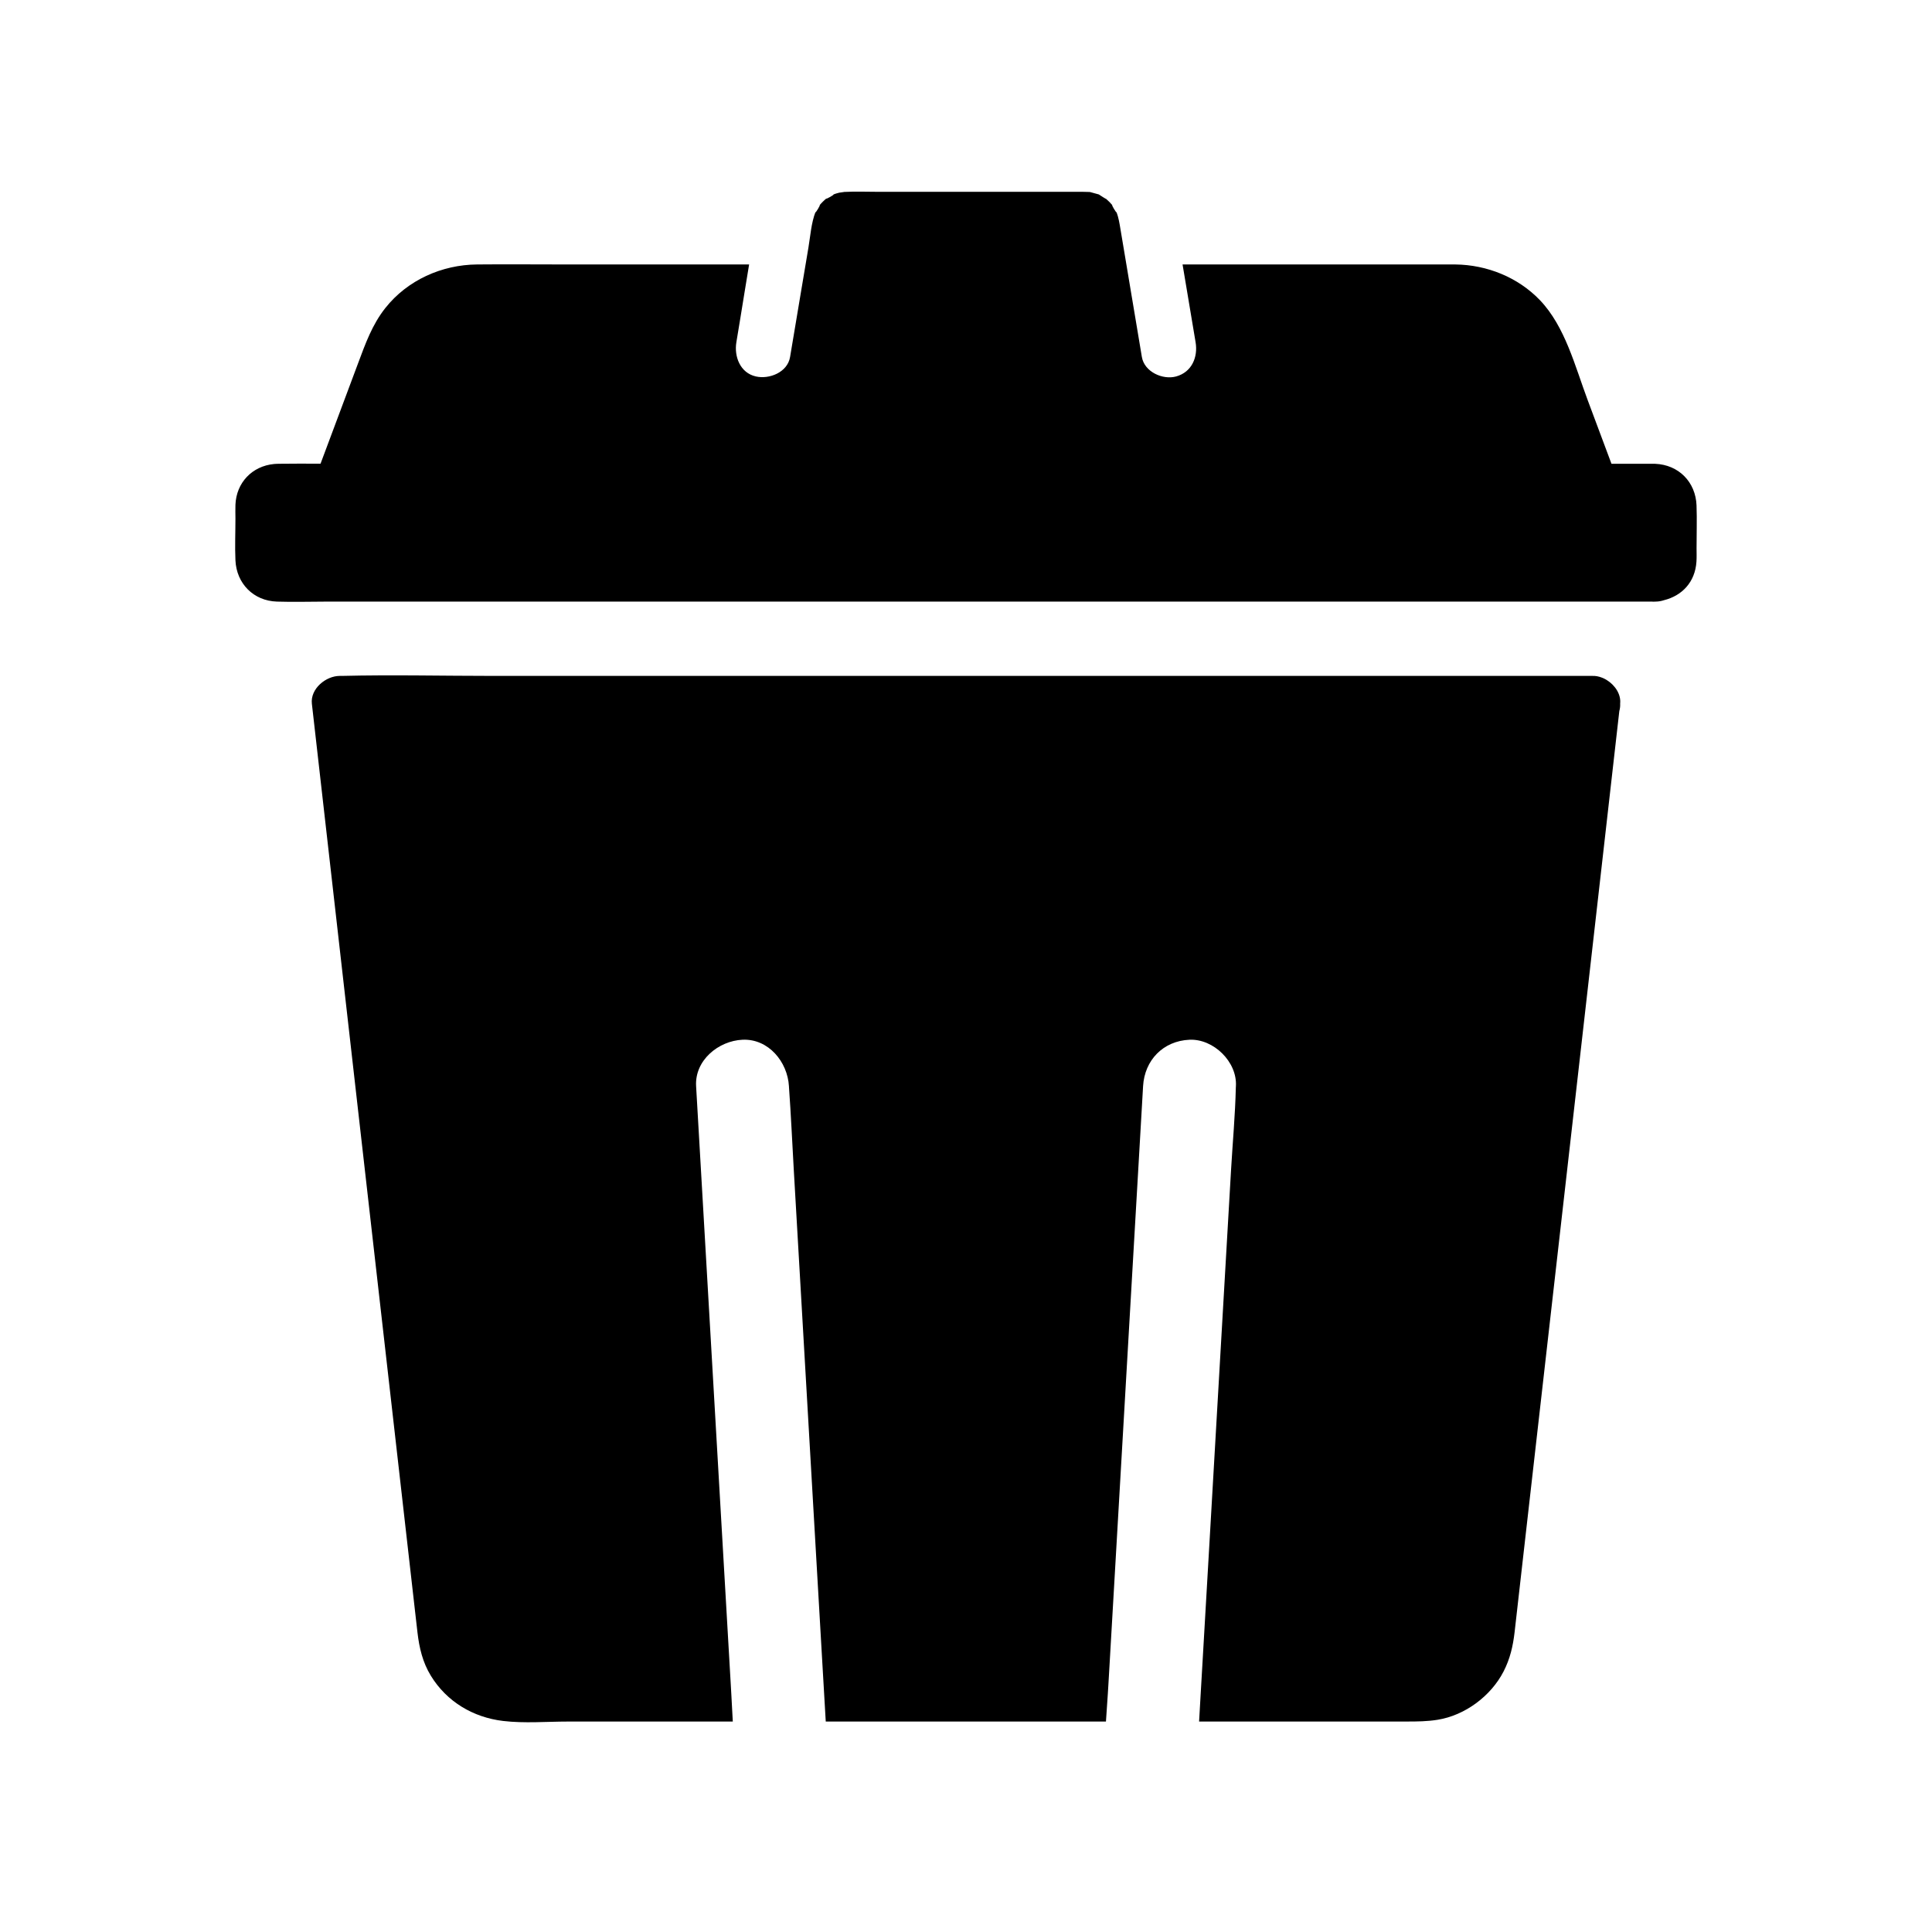 <?xml version="1.0" encoding="UTF-8"?>
<!-- Uploaded to: SVG Find, www.svgrepo.com, Generator: SVG Find Mixer Tools -->
<svg fill="#000000" width="800px" height="800px" version="1.1" viewBox="144 144 512 512" xmlns="http://www.w3.org/2000/svg">
 <g>
  <path d="m593.6 277.95c-0.234-6.219-4.734-10.785-10.977-11.039-0.43-0.016-0.867 0-1.293 0h-10.27c-2.109-5.644-4.223-11.293-6.332-16.941-3.32-8.871-5.945-19.434-12.629-26.422-5.809-6.066-14.047-9.367-22.395-9.461-1.652-0.02-3.312 0-4.965 0h-67.348c0.414 2.461 0.828 4.922 1.238 7.379 0.414 2.461 0.82 4.922 1.234 7.379 0.324 1.949 0.656 3.891 0.98 5.84 0.664 3.945-0.984 7.93-5.152 9.078-3.562 0.98-8.418-1.219-9.082-5.152-0.109-0.656-0.223-1.309-0.328-1.965-0.434-2.602-0.871-5.199-1.305-7.805-0.414-2.461-0.828-4.922-1.238-7.379-0.41-2.461-0.82-4.922-1.234-7.379-0.527-3.129-1.047-6.254-1.574-9.383-0.254-1.52-0.492-3.047-1.043-4.492 0.129 0.59-1.688-2.461-1.02-1.746-0.543-0.645-1.137-1.254-1.781-1.797 0.156 0.195-1.379-0.809-1.578-0.934-0.133-0.082-0.23-0.148-0.305-0.203-0.09-0.023-0.195-0.055-0.328-0.09-0.641-0.176-1.273-0.355-1.914-0.523-0.039-0.012-0.082-0.02-0.137-0.031h-0.016c-0.02-0.004-0.035-0.004-0.055-0.004-0.035 0-0.07-0.004-0.102-0.004-0.023 0-0.055-0.004-0.078-0.004-0.488-0.023-0.969-0.035-1.453-0.035-4.144-0.031-8.281 0-12.418 0h-41.574c-3.164 0-6.367-0.137-9.523 0.031 0.344 0-0.992 0.145-1.215 0.195-0.562 0.137-1.113 0.309-1.648 0.512 1.004-0.32-2.41 1.617-1.652 0.941-0.707 0.574-1.379 1.25-1.965 1.949 0.684-0.734-1.277 2.566-0.996 1.664-1.137 2.926-1.363 6.332-1.875 9.402-0.25 1.512-0.508 3.016-0.758 4.527-0.055 0.324-0.109 0.645-0.164 0.969-0.359 2.144-0.719 4.289-1.082 6.434-0.402 2.422-0.809 4.836-1.215 7.258-0.004 0.039-0.012 0.082-0.02 0.121-0.434 2.602-0.871 5.199-1.309 7.805-0.109 0.656-0.223 1.309-0.328 1.965-0.68 4.07-5.512 5.969-9.078 5.152-4.156-0.945-5.789-5.285-5.152-9.078 0.324-1.945 0.645-3.891 0.965-5.84 0.402-2.461 0.801-4.922 1.199-7.379 0.402-2.461 0.801-4.922 1.211-7.379h-48.859c-7.742 0-15.488-0.074-23.23 0-9.348 0.082-18.453 4.148-24.305 11.531-3.5 4.414-5.289 9.457-7.227 14.641-3.32 8.879-6.641 17.75-9.957 26.629-3.672-0.016-7.34-0.035-11.012 0.02-0.441 0.012-0.855 0.016-1.305 0.059-5.809 0.551-10.008 4.953-10.234 10.812-0.051 1.219 0 2.461 0 3.684 0 3.664-0.168 7.371 0 11.031 0.281 6.156 4.789 10.742 10.988 10.938 4.43 0.148 8.887 0 13.32 0h351.01c0.336 0.031 0.68 0.031 1.031 0 0.754 0 1.496-0.129 2.211-0.367 4.82-1.188 8.254-4.801 8.621-10.176 0.082-1.191 0.031-2.402 0.031-3.59-0.008-3.769 0.133-7.574-0.008-11.348z"/>
  <path d="m573.36 330.5c0.031 0.668-0.051 1.32-0.223 1.938-0.07 0.613-0.137 1.23-0.211 1.844-1.047 9.25-2.102 18.5-3.152 27.75-1.762 15.5-3.523 30.992-5.285 46.488-2.07 18.234-4.148 36.461-6.219 54.695-2.008 17.652-4.016 35.312-6.023 52.965-1.566 13.762-3.129 27.523-4.695 41.277-0.723 6.367-1.434 12.734-2.168 19.098-0.434 3.715-1.191 7.027-2.914 10.387-3.359 6.539-10.234 11.66-17.512 12.82-2.762 0.438-5.344 0.461-8.098 0.461l-55.086 0.004c0.109-1.914 0.223-3.828 0.328-5.742 0.031-0.547 0.062-1.094 0.094-1.637 0.148-2.461 0.289-4.922 0.43-7.379 0.664-11.352 1.32-22.699 1.977-34.051 1.004-17.363 2.012-34.727 3.016-52.082 0.875-15.086 1.75-30.168 2.621-45.254 0.422-7.285 1.105-14.617 1.27-21.918 0.004-0.109 0.016-0.211 0.02-0.32 0.375-6.434-5.922-12.586-12.301-12.301-6.981 0.316-11.902 5.406-12.301 12.301-0.348 6.016-0.695 12.031-1.043 18.043-0.832 14.363-1.668 28.719-2.5 43.074-1.004 17.359-2.012 34.719-3.016 52.082-0.781 13.477-1.559 26.953-2.344 40.43-0.094 1.609-0.188 3.211-0.281 4.82-0.051 0.852-0.102 1.707-0.156 2.559-0.156 2.461-0.336 4.922-0.5 7.379l-74.254-0.004c-0.113-1.914-0.223-3.828-0.336-5.742-0.031-0.547-0.062-1.094-0.094-1.637-0.145-2.461-0.285-4.922-0.43-7.379-0.66-11.352-1.312-22.699-1.973-34.051-1.004-17.363-2.008-34.727-3.016-52.082-0.871-15.086-1.746-30.168-2.621-45.254-0.422-7.301-0.742-14.621-1.27-21.918-0.004-0.109-0.012-0.211-0.016-0.32-0.375-6.41-5.391-12.609-12.301-12.301-6.348 0.285-12.699 5.422-12.301 12.301 0.344 6.016 0.695 12.031 1.043 18.043 0.832 14.363 1.664 28.719 2.496 43.074 1.008 17.359 2.012 34.719 3.016 52.082 0.781 13.477 1.559 26.953 2.344 40.43 0.094 1.609 0.188 3.211 0.281 4.82 0.051 0.852 0.098 1.707 0.145 2.559 0.137 2.461 0.266 4.922 0.398 7.379h-43.664c-5.644 0-11.566 0.512-17.195-0.156-7.938-0.941-14.961-5.102-19.172-12.004-2.164-3.547-3.055-7.359-3.531-11.43-0.234-1.969-0.449-3.941-0.676-5.914-1.18-10.375-2.363-20.758-3.539-31.133-1.824-16.039-3.652-32.074-5.473-48.109-2.086-18.355-4.172-36.707-6.262-55.059-1.973-17.371-3.945-34.75-5.922-52.121-1.461-12.867-2.922-25.727-4.387-38.594-0.574-5.066-1.152-10.137-1.727-15.207-0.453-3.981 3.723-7.379 7.379-7.379 0.184 0 0.363 0.004 0.551 0 13.41-0.328 26.875 0 40.289 0h291.11c0.84-0.039 1.711 0.129 2.543 0.457 0.098 0.035 0.191 0.074 0.289 0.117 0.055 0.023 0.113 0.051 0.172 0.078 0.039 0.016 0.074 0.031 0.109 0.051 0.023 0.016 0.055 0.023 0.078 0.039 0.078 0.039 0.152 0.074 0.227 0.117 0.102 0.055 0.203 0.113 0.301 0.172 0.051 0.031 0.102 0.059 0.152 0.094 2.164 1.352 3.785 3.769 3.504 6.25z"/>
 </g>
</svg>